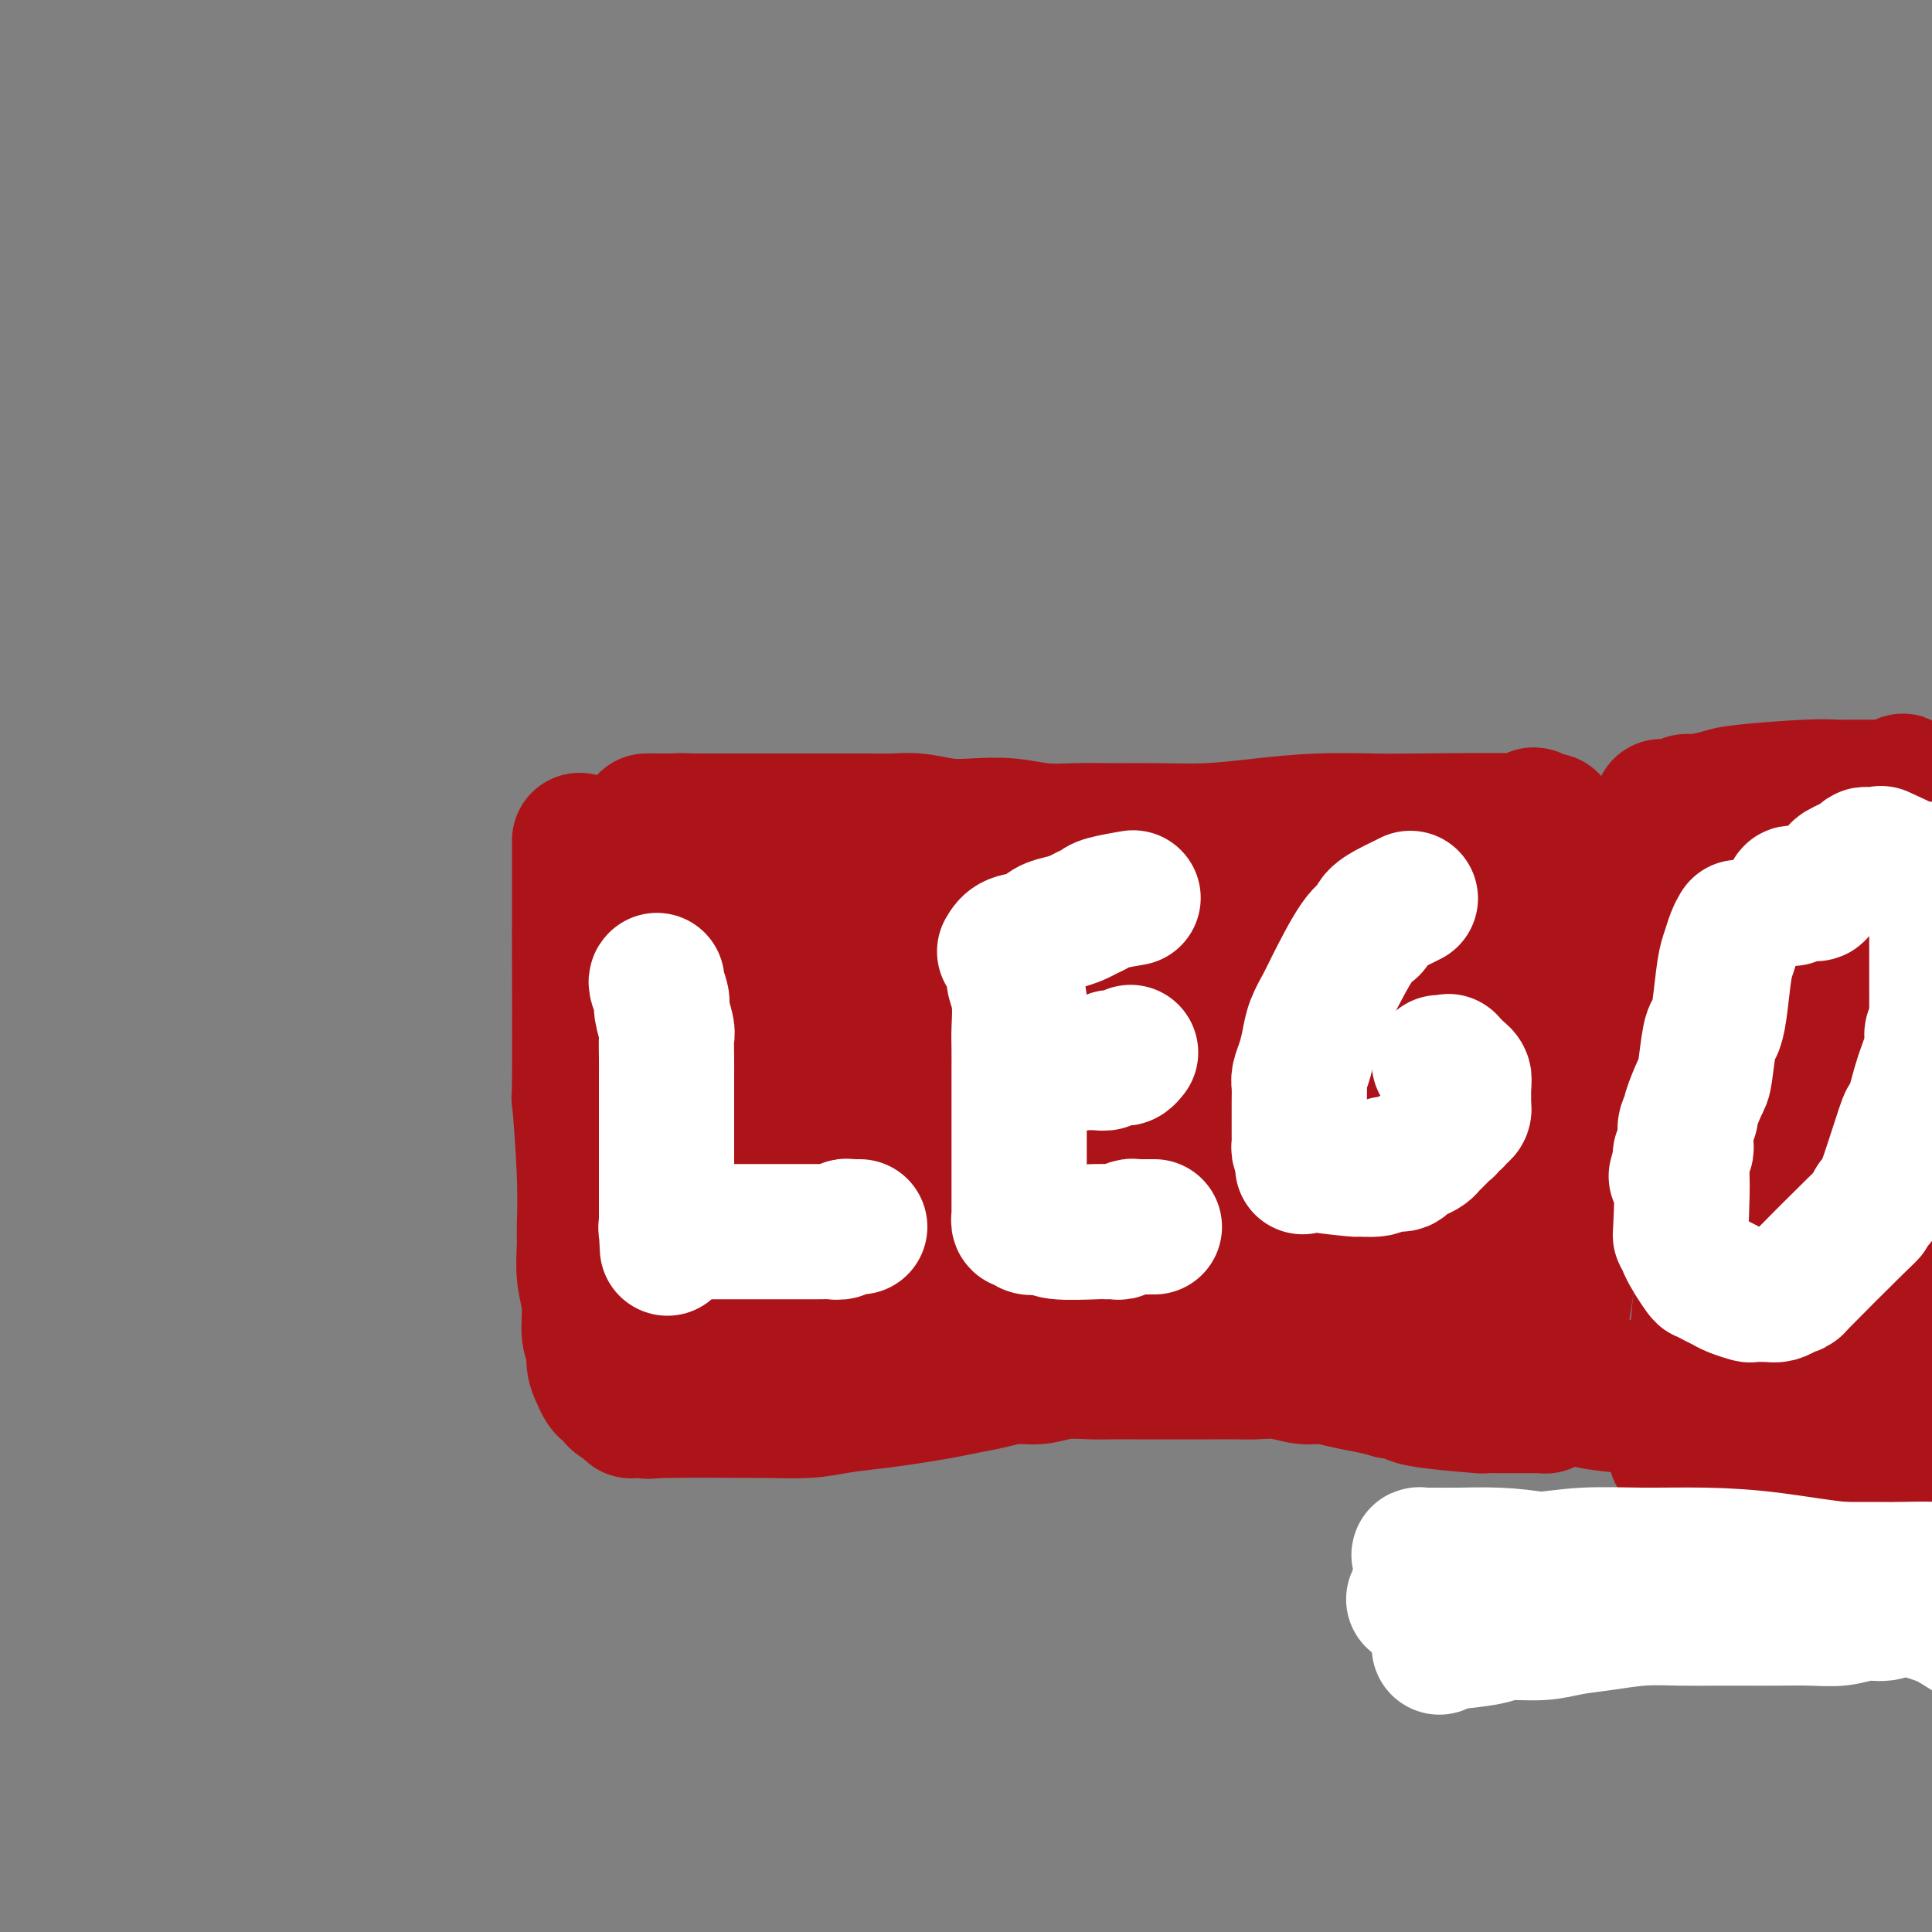 <svg viewBox='0 0 400 400' version='1.1' xmlns='http://www.w3.org/2000/svg' xmlns:xlink='http://www.w3.org/1999/xlink'><rect x="0" y="0" width="400" height="400" fill="#808080" stroke="none"/><g fill='none' stroke='#AD1419' stroke-width='12' stroke-linecap='round' stroke-linejoin='round'><path d='M152,257c0.081,0.266 0.161,0.532 0,1c-0.161,0.468 -0.565,1.136 -1,2c-0.435,0.864 -0.901,1.922 -1,3c-0.099,1.078 0.171,2.176 0,3c-0.171,0.824 -0.782,1.375 -1,2c-0.218,0.625 -0.044,1.323 0,2c0.044,0.677 -0.041,1.332 0,2c0.041,0.668 0.208,1.348 0,2c-0.208,0.652 -0.792,1.277 -1,2c-0.208,0.723 -0.042,1.545 0,2c0.042,0.455 -0.041,0.542 0,1c0.041,0.458 0.207,1.288 0,2c-0.207,0.712 -0.787,1.305 -1,2c-0.213,0.695 -0.059,1.493 0,2c0.059,0.507 0.021,0.724 0,1c-0.021,0.276 -0.026,0.610 0,1c0.026,0.390 0.084,0.836 0,1c-0.084,0.164 -0.310,0.047 0,0c0.310,-0.047 1.155,-0.023 2,0'/><path d='M149,288c-0.311,4.796 0.410,1.285 1,0c0.590,-1.285 1.049,-0.344 3,0c1.951,0.344 5.394,0.092 7,0c1.606,-0.092 1.375,-0.025 2,0c0.625,0.025 2.107,0.007 3,0c0.893,-0.007 1.198,-0.002 2,0c0.802,0.002 2.102,0.000 3,0c0.898,-0.000 1.395,-0.000 2,0c0.605,0.000 1.317,0.000 2,0c0.683,-0.000 1.338,0.000 2,0c0.662,-0.000 1.332,-0.000 2,0c0.668,0.000 1.334,0.001 2,0c0.666,-0.001 1.333,-0.004 2,0c0.667,0.004 1.333,0.016 2,0c0.667,-0.016 1.333,-0.061 2,0c0.667,0.061 1.333,0.227 2,0c0.667,-0.227 1.333,-0.845 2,-1c0.667,-0.155 1.334,0.155 2,0c0.666,-0.155 1.330,-0.774 2,-1c0.670,-0.226 1.345,-0.060 2,0c0.655,0.060 1.289,0.012 2,0c0.711,-0.012 1.499,0.011 2,0c0.501,-0.011 0.715,-0.055 1,0c0.285,0.055 0.640,0.211 1,0c0.360,-0.211 0.726,-0.789 1,-1c0.274,-0.211 0.455,-0.057 1,0c0.545,0.057 1.455,0.015 2,0c0.545,-0.015 0.724,-0.004 1,0c0.276,0.004 0.650,0.001 1,0c0.350,-0.001 0.675,-0.001 1,0'/><path d='M209,285c9.607,-0.403 3.625,0.088 1,0c-2.625,-0.088 -1.891,-0.756 0,-1c1.891,-0.244 4.940,-0.065 6,0c1.060,0.065 0.130,0.017 0,0c-0.130,-0.017 0.540,-0.004 1,0c0.460,0.004 0.712,-0.003 1,0c0.288,0.003 0.613,0.016 1,0c0.387,-0.016 0.836,-0.060 1,0c0.164,0.060 0.044,0.223 0,0c-0.044,-0.223 -0.012,-0.833 0,-1c0.012,-0.167 0.003,0.110 0,0c-0.003,-0.110 -0.001,-0.606 0,-1c0.001,-0.394 0.001,-0.686 0,-1c-0.001,-0.314 -0.004,-0.650 0,-1c0.004,-0.350 0.015,-0.713 0,-1c-0.015,-0.287 -0.057,-0.497 0,-1c0.057,-0.503 0.211,-1.301 0,-2c-0.211,-0.699 -0.789,-1.301 -1,-2c-0.211,-0.699 -0.057,-1.496 0,-2c0.057,-0.504 0.016,-0.715 0,-1c-0.016,-0.285 -0.008,-0.642 0,-1'/><path d='M219,270c0.000,-2.636 0.000,-2.225 0,-2c-0.000,0.225 -0.000,0.264 0,-1c0.000,-1.264 0.000,-3.830 0,-5c-0.000,-1.170 -0.000,-0.943 0,-1c0.000,-0.057 0.000,-0.396 0,-1c-0.000,-0.604 -0.000,-1.471 0,-2c0.000,-0.529 0.000,-0.719 0,-1c-0.000,-0.281 -0.000,-0.653 0,-1c0.000,-0.347 0.001,-0.670 0,-1c-0.001,-0.330 -0.003,-0.665 0,-1c0.003,-0.335 0.012,-0.668 0,-1c-0.012,-0.332 -0.045,-0.663 0,-1c0.045,-0.337 0.167,-0.679 0,-1c-0.167,-0.321 -0.624,-0.622 -1,-1c-0.376,-0.378 -0.670,-0.833 -1,-1c-0.330,-0.167 -0.695,-0.045 -1,0c-0.305,0.045 -0.550,0.012 -1,0c-0.450,-0.012 -1.105,-0.003 -2,0c-0.895,0.003 -2.028,0.001 -3,0c-0.972,-0.001 -1.782,-0.000 -3,0c-1.218,0.000 -2.844,0.000 -4,0c-1.156,-0.000 -1.842,-0.000 -3,0c-1.158,0.000 -2.789,0.000 -4,0c-1.211,-0.000 -2.001,-0.000 -3,0c-0.999,0.000 -2.207,0.000 -3,0c-0.793,-0.000 -1.171,-0.000 -2,0c-0.829,0.000 -2.108,0.000 -3,0c-0.892,-0.000 -1.398,-0.000 -2,0c-0.602,0.000 -1.301,0.000 -2,0'/><path d='M181,249c-5.980,-0.000 -2.929,-0.000 -2,0c0.929,0.000 -0.265,0.000 -2,0c-1.735,-0.000 -4.012,-0.000 -5,0c-0.988,0.000 -0.687,0.000 -1,0c-0.313,-0.000 -1.240,-0.001 -2,0c-0.760,0.001 -1.354,0.004 -2,0c-0.646,-0.004 -1.343,-0.015 -2,0c-0.657,0.015 -1.275,0.057 -2,0c-0.725,-0.057 -1.557,-0.211 -2,0c-0.443,0.211 -0.497,0.789 -1,1c-0.503,0.211 -1.455,0.057 -2,0c-0.545,-0.057 -0.682,-0.015 -1,0c-0.318,0.015 -0.816,0.004 -1,0c-0.184,-0.004 -0.052,-0.001 0,0c0.052,0.001 0.026,0.001 0,0'/><path d='M169,246c-0.423,0.462 -0.845,0.925 -1,2c-0.155,1.075 -0.041,2.764 0,4c0.041,1.236 0.011,2.021 0,3c-0.011,0.979 -0.003,2.154 0,3c0.003,0.846 -0.000,1.364 0,3c0.000,1.636 0.003,4.390 0,6c-0.003,1.610 -0.012,2.078 0,3c0.012,0.922 0.044,2.299 0,3c-0.044,0.701 -0.163,0.724 0,1c0.163,0.276 0.607,0.803 1,1c0.393,0.197 0.735,0.064 1,0c0.265,-0.064 0.453,-0.059 1,0c0.547,0.059 1.453,0.170 2,0c0.547,-0.170 0.735,-0.623 1,-1c0.265,-0.377 0.607,-0.678 1,-1c0.393,-0.322 0.837,-0.664 1,-1c0.163,-0.336 0.044,-0.667 0,-1c-0.044,-0.333 -0.015,-0.667 0,-1c0.015,-0.333 0.015,-0.663 0,-1c-0.015,-0.337 -0.046,-0.679 0,-1c0.046,-0.321 0.167,-0.622 0,-1c-0.167,-0.378 -0.622,-0.835 -1,-1c-0.378,-0.165 -0.678,-0.038 -1,0c-0.322,0.038 -0.664,-0.012 -1,0c-0.336,0.012 -0.664,0.086 -1,0c-0.336,-0.086 -0.678,-0.332 -1,0c-0.322,0.332 -0.622,1.244 -1,2c-0.378,0.756 -0.832,1.357 -1,2c-0.168,0.643 -0.048,1.326 0,2c0.048,0.674 0.024,1.337 0,2'/><path d='M169,274c-0.207,1.932 1.277,2.764 2,3c0.723,0.236 0.685,-0.122 1,0c0.315,0.122 0.983,0.723 2,1c1.017,0.277 2.381,0.229 3,0c0.619,-0.229 0.491,-0.639 1,-1c0.509,-0.361 1.654,-0.674 2,-1c0.346,-0.326 -0.107,-0.664 0,-1c0.107,-0.336 0.772,-0.670 1,-1c0.228,-0.330 0.017,-0.654 0,-1c-0.017,-0.346 0.159,-0.712 0,-1c-0.159,-0.288 -0.652,-0.499 -1,-1c-0.348,-0.501 -0.550,-1.294 -1,-2c-0.450,-0.706 -1.149,-1.325 -2,-2c-0.851,-0.675 -1.853,-1.406 -3,-2c-1.147,-0.594 -2.439,-1.051 -4,-1c-1.561,0.051 -3.389,0.610 -5,1c-1.611,0.390 -3.003,0.611 -4,1c-0.997,0.389 -1.599,0.946 -2,2c-0.401,1.054 -0.600,2.605 -1,4c-0.400,1.395 -1.002,2.636 -1,4c0.002,1.364 0.608,2.852 1,4c0.392,1.148 0.569,1.954 1,3c0.431,1.046 1.115,2.330 2,3c0.885,0.670 1.972,0.724 3,1c1.028,0.276 1.997,0.773 3,1c1.003,0.227 2.040,0.184 3,0c0.960,-0.184 1.843,-0.508 3,-1c1.157,-0.492 2.589,-1.153 4,-2c1.411,-0.847 2.803,-1.882 4,-3c1.197,-1.118 2.199,-2.319 3,-3c0.801,-0.681 1.400,-0.840 2,-1'/><path d='M186,278c2.631,-1.525 1.207,-0.337 1,-3c-0.207,-2.663 0.803,-9.175 1,-12c0.197,-2.825 -0.419,-1.962 -1,-2c-0.581,-0.038 -1.127,-0.977 -2,-2c-0.873,-1.023 -2.072,-2.132 -3,-3c-0.928,-0.868 -1.585,-1.497 -3,-2c-1.415,-0.503 -3.587,-0.880 -5,-1c-1.413,-0.120 -2.067,0.015 -3,0c-0.933,-0.015 -2.146,-0.182 -3,0c-0.854,0.182 -1.350,0.713 -2,1c-0.650,0.287 -1.453,0.332 -2,1c-0.547,0.668 -0.838,1.960 -1,3c-0.162,1.040 -0.195,1.826 0,3c0.195,1.174 0.618,2.734 1,4c0.382,1.266 0.725,2.237 1,3c0.275,0.763 0.483,1.319 1,2c0.517,0.681 1.341,1.486 2,2c0.659,0.514 1.151,0.737 2,1c0.849,0.263 2.054,0.565 3,1c0.946,0.435 1.633,1.003 3,1c1.367,-0.003 3.416,-0.577 5,-1c1.584,-0.423 2.704,-0.694 4,-1c1.296,-0.306 2.767,-0.648 4,-1c1.233,-0.352 2.228,-0.713 3,-1c0.772,-0.287 1.321,-0.500 2,-1c0.679,-0.500 1.489,-1.286 2,-2c0.511,-0.714 0.725,-1.356 1,-2c0.275,-0.644 0.613,-1.289 1,-2c0.387,-0.711 0.825,-1.489 1,-2c0.175,-0.511 0.088,-0.756 0,-1'/><path d='M199,261c0.807,-1.696 -0.675,-0.936 -1,-1c-0.325,-0.064 0.509,-0.952 -1,-1c-1.509,-0.048 -5.360,0.743 -7,1c-1.640,0.257 -1.070,-0.021 -1,0c0.070,0.021 -0.360,0.341 -1,1c-0.640,0.659 -1.489,1.658 -2,3c-0.511,1.342 -0.684,3.028 -1,4c-0.316,0.972 -0.777,1.230 -1,2c-0.223,0.770 -0.210,2.053 0,3c0.210,0.947 0.618,1.560 1,2c0.382,0.440 0.739,0.707 1,1c0.261,0.293 0.426,0.612 1,1c0.574,0.388 1.557,0.845 2,1c0.443,0.155 0.346,0.008 1,0c0.654,-0.008 2.058,0.124 3,0c0.942,-0.124 1.422,-0.503 2,-1c0.578,-0.497 1.254,-1.111 2,-2c0.746,-0.889 1.563,-2.052 2,-3c0.437,-0.948 0.495,-1.681 1,-3c0.505,-1.319 1.456,-3.223 2,-5c0.544,-1.777 0.682,-3.428 1,-5c0.318,-1.572 0.818,-3.067 1,-4c0.182,-0.933 0.048,-1.304 0,-2c-0.048,-0.696 -0.010,-1.718 0,-2c0.010,-0.282 -0.008,0.176 0,0c0.008,-0.176 0.043,-0.985 0,-1c-0.043,-0.015 -0.166,0.765 0,1c0.166,0.235 0.619,-0.076 1,0c0.381,0.076 0.691,0.538 1,1'/><path d='M206,252c1.611,-3.395 1.140,-0.382 1,1c-0.140,1.382 0.051,1.134 1,1c0.949,-0.134 2.655,-0.153 3,0c0.345,0.153 -0.670,0.478 -1,1c-0.330,0.522 0.025,1.241 0,2c-0.025,0.759 -0.432,1.558 -1,2c-0.568,0.442 -1.298,0.526 -2,1c-0.702,0.474 -1.376,1.338 -2,2c-0.624,0.662 -1.197,1.122 -2,2c-0.803,0.878 -1.836,2.172 -3,3c-1.164,0.828 -2.457,1.188 -4,2c-1.543,0.812 -3.334,2.074 -5,3c-1.666,0.926 -3.206,1.516 -5,2c-1.794,0.484 -3.843,0.862 -5,1c-1.157,0.138 -1.424,0.036 -2,0c-0.576,-0.036 -1.461,-0.007 -2,0c-0.539,0.007 -0.732,-0.008 -1,0c-0.268,0.008 -0.611,0.041 -1,0c-0.389,-0.041 -0.826,-0.154 -1,0c-0.174,0.154 -0.087,0.577 0,1'/><path d='M174,276c-3.917,1.558 -0.710,0.953 0,1c0.710,0.047 -1.078,0.744 -2,1c-0.922,0.256 -0.979,0.069 -1,0c-0.021,-0.069 -0.006,-0.020 0,0c0.006,0.020 0.003,0.010 0,0'/><path d='M189,262c0.088,-0.076 0.177,-0.151 1,0c0.823,0.151 2.382,0.530 4,1c1.618,0.470 3.295,1.032 5,2c1.705,0.968 3.439,2.343 5,3c1.561,0.657 2.951,0.597 4,1c1.049,0.403 1.758,1.271 2,2c0.242,0.729 0.017,1.321 0,2c-0.017,0.679 0.176,1.447 0,2c-0.176,0.553 -0.719,0.891 -1,1c-0.281,0.109 -0.300,-0.012 -1,0c-0.700,0.012 -2.083,0.158 -3,0c-0.917,-0.158 -1.370,-0.620 -2,-1c-0.630,-0.380 -1.437,-0.679 -2,-1c-0.563,-0.321 -0.883,-0.664 -1,-1c-0.117,-0.336 -0.032,-0.664 0,-1c0.032,-0.336 0.011,-0.678 0,-1c-0.011,-0.322 -0.014,-0.622 0,-1c0.014,-0.378 0.043,-0.833 0,-1c-0.043,-0.167 -0.158,-0.045 0,0c0.158,0.045 0.589,0.012 1,0c0.411,-0.012 0.801,-0.003 1,0c0.199,0.003 0.207,0.001 0,0c-0.207,-0.001 -0.631,-0.000 -1,0c-0.369,0.000 -0.685,0.000 -1,0'/><path d='M200,269c-0.325,-0.785 -0.636,-0.249 -1,0c-0.364,0.249 -0.780,0.209 -1,0c-0.220,-0.209 -0.244,-0.588 -1,0c-0.756,0.588 -2.243,2.143 -3,3c-0.757,0.857 -0.783,1.017 -1,1c-0.217,-0.017 -0.626,-0.212 -1,0c-0.374,0.212 -0.712,0.831 -1,1c-0.288,0.169 -0.527,-0.112 -1,0c-0.473,0.112 -1.180,0.619 -2,1c-0.820,0.381 -1.754,0.638 -3,1c-1.246,0.362 -2.806,0.829 -4,1c-1.194,0.171 -2.022,0.047 -3,0c-0.978,-0.047 -2.105,-0.017 -3,0c-0.895,0.017 -1.559,0.020 -2,0c-0.441,-0.020 -0.660,-0.062 -1,0c-0.340,0.062 -0.800,0.227 -1,0c-0.200,-0.227 -0.140,-0.845 0,-1c0.140,-0.155 0.360,0.155 1,0c0.640,-0.155 1.701,-0.774 3,-1c1.299,-0.226 2.835,-0.060 4,0c1.165,0.060 1.959,0.015 3,0c1.041,-0.015 2.330,-0.001 3,0c0.670,0.001 0.721,-0.012 1,0c0.279,0.012 0.786,0.049 1,0c0.214,-0.049 0.135,-0.184 0,0c-0.135,0.184 -0.325,0.689 -1,1c-0.675,0.311 -1.836,0.430 -3,1c-1.164,0.570 -2.333,1.591 -4,2c-1.667,0.409 -3.834,0.204 -6,0'/><path d='M173,279c-2.626,0.845 -3.192,0.959 -4,1c-0.808,0.041 -1.857,0.010 -3,0c-1.143,-0.010 -2.378,0.001 -3,0c-0.622,-0.001 -0.629,-0.014 0,0c0.629,0.014 1.894,0.056 3,0c1.106,-0.056 2.051,-0.208 3,0c0.949,0.208 1.901,0.777 3,1c1.099,0.223 2.346,0.101 3,0c0.654,-0.101 0.716,-0.181 1,0c0.284,0.181 0.789,0.624 1,1c0.211,0.376 0.128,0.686 0,1c-0.128,0.314 -0.300,0.631 -1,1c-0.700,0.369 -1.929,0.790 -3,1c-1.071,0.210 -1.983,0.208 -3,0c-1.017,-0.208 -2.140,-0.623 -3,-1c-0.860,-0.377 -1.459,-0.718 -2,-1c-0.541,-0.282 -1.026,-0.506 -1,-1c0.026,-0.494 0.564,-1.258 1,-2c0.436,-0.742 0.772,-1.463 2,-2c1.228,-0.537 3.348,-0.891 5,-1c1.652,-0.109 2.835,0.027 4,0c1.165,-0.027 2.312,-0.217 3,0c0.688,0.217 0.916,0.843 1,1c0.084,0.157 0.022,-0.154 0,0c-0.022,0.154 -0.006,0.772 0,1c0.006,0.228 0.002,0.065 0,0c-0.002,-0.065 -0.001,-0.033 0,0'/><path d='M156,251c0.758,-0.726 1.515,-1.451 2,-2c0.485,-0.549 0.696,-0.921 1,-1c0.304,-0.079 0.700,0.133 1,0c0.300,-0.133 0.503,-0.613 1,-1c0.497,-0.387 1.287,-0.682 2,-1c0.713,-0.318 1.350,-0.659 2,-1c0.650,-0.341 1.315,-0.683 2,-1c0.685,-0.317 1.391,-0.609 2,-1c0.609,-0.391 1.121,-0.879 2,-1c0.879,-0.121 2.125,0.126 3,0c0.875,-0.126 1.379,-0.626 2,-1c0.621,-0.374 1.360,-0.621 2,-1c0.640,-0.379 1.182,-0.890 2,-1c0.818,-0.110 1.912,0.180 3,0c1.088,-0.180 2.169,-0.832 3,-1c0.831,-0.168 1.412,0.147 2,0c0.588,-0.147 1.182,-0.758 2,-1c0.818,-0.242 1.858,-0.116 3,0c1.142,0.116 2.384,0.224 3,0c0.616,-0.224 0.604,-0.778 1,-1c0.396,-0.222 1.198,-0.111 2,0'/><path d='M199,236c4.753,-1.241 1.636,-0.844 1,-1c-0.636,-0.156 1.208,-0.864 2,-1c0.792,-0.136 0.530,0.299 2,0c1.470,-0.299 4.670,-1.334 6,-2c1.330,-0.666 0.790,-0.963 1,-1c0.210,-0.037 1.170,0.186 2,0c0.830,-0.186 1.532,-0.782 2,-1c0.468,-0.218 0.704,-0.058 1,0c0.296,0.058 0.654,0.016 1,0c0.346,-0.016 0.680,-0.004 1,0c0.320,0.004 0.625,0.001 1,0c0.375,-0.001 0.819,-0.000 1,0c0.181,0.000 0.100,0.000 0,0c-0.100,-0.000 -0.219,-0.000 0,0c0.219,0.000 0.777,0.000 1,0c0.223,-0.000 0.112,-0.000 0,0'/><path d='M218,260c0.396,-0.365 0.791,-0.731 1,-1c0.209,-0.269 0.230,-0.443 1,-1c0.770,-0.557 2.289,-1.497 3,-2c0.711,-0.503 0.613,-0.568 1,-1c0.387,-0.432 1.257,-1.229 2,-2c0.743,-0.771 1.357,-1.515 2,-2c0.643,-0.485 1.313,-0.711 2,-1c0.687,-0.289 1.391,-0.641 2,-1c0.609,-0.359 1.121,-0.726 2,-1c0.879,-0.274 2.123,-0.456 3,-1c0.877,-0.544 1.387,-1.452 2,-2c0.613,-0.548 1.330,-0.738 2,-1c0.670,-0.262 1.293,-0.596 2,-1c0.707,-0.404 1.499,-0.879 2,-1c0.501,-0.121 0.713,0.111 1,0c0.287,-0.111 0.650,-0.566 1,-1c0.350,-0.434 0.686,-0.848 1,-1c0.314,-0.152 0.606,-0.044 1,0c0.394,0.044 0.889,0.022 1,0c0.111,-0.022 -0.162,-0.044 0,0c0.162,0.044 0.761,0.156 1,0c0.239,-0.156 0.120,-0.578 0,-1'/><path d='M251,239c5.076,-3.521 1.266,-1.822 0,-1c-1.266,0.822 0.012,0.767 0,0c-0.012,-0.767 -1.312,-2.247 -2,-3c-0.688,-0.753 -0.762,-0.779 -1,-1c-0.238,-0.221 -0.640,-0.636 -1,-1c-0.360,-0.364 -0.678,-0.679 -1,-1c-0.322,-0.321 -0.649,-0.650 -1,-1c-0.351,-0.350 -0.725,-0.721 -1,-1c-0.275,-0.279 -0.451,-0.467 -1,-1c-0.549,-0.533 -1.471,-1.411 -2,-2c-0.529,-0.589 -0.666,-0.890 -1,-1c-0.334,-0.110 -0.866,-0.030 -1,0c-0.134,0.030 0.131,0.011 0,0c-0.131,-0.011 -0.657,-0.015 -1,0c-0.343,0.015 -0.501,0.048 -1,0c-0.499,-0.048 -1.337,-0.179 -2,0c-0.663,0.179 -1.150,0.666 -2,1c-0.850,0.334 -2.062,0.515 -3,1c-0.938,0.485 -1.602,1.274 -3,2c-1.398,0.726 -3.531,1.389 -5,2c-1.469,0.611 -2.275,1.172 -4,2c-1.725,0.828 -4.370,1.924 -7,3c-2.630,1.076 -5.243,2.131 -7,3c-1.757,0.869 -2.656,1.553 -4,2c-1.344,0.447 -3.134,0.656 -4,1c-0.866,0.344 -0.810,0.823 -1,1c-0.190,0.177 -0.626,0.050 -1,0c-0.374,-0.050 -0.687,-0.025 -1,0'/><path d='M193,244c-7.096,2.910 -3.835,1.186 2,0c5.835,-1.186 14.246,-1.835 19,-2c4.754,-0.165 5.853,0.152 7,0c1.147,-0.152 2.341,-0.774 3,-1c0.659,-0.226 0.781,-0.057 1,0c0.219,0.057 0.533,0.003 1,0c0.467,-0.003 1.086,0.046 1,0c-0.086,-0.046 -0.876,-0.187 -1,0c-0.124,0.187 0.419,0.701 0,1c-0.419,0.299 -1.799,0.385 -3,1c-1.201,0.615 -2.221,1.761 -4,3c-1.779,1.239 -4.315,2.570 -7,4c-2.685,1.430 -5.518,2.957 -8,4c-2.482,1.043 -4.614,1.601 -6,2c-1.386,0.399 -2.028,0.639 -3,1c-0.972,0.361 -2.275,0.845 -3,1c-0.725,0.155 -0.873,-0.017 -1,0c-0.127,0.017 -0.234,0.223 0,0c0.234,-0.223 0.808,-0.876 1,-1c0.192,-0.124 0.003,0.279 1,0c0.997,-0.279 3.181,-1.241 5,-2c1.819,-0.759 3.274,-1.317 5,-2c1.726,-0.683 3.722,-1.492 5,-2c1.278,-0.508 1.837,-0.713 3,-1c1.163,-0.287 2.928,-0.654 4,-1c1.072,-0.346 1.449,-0.670 2,-1c0.551,-0.330 1.275,-0.665 2,-1'/><path d='M219,247c4.403,-1.916 1.912,-1.207 1,-1c-0.912,0.207 -0.244,-0.089 1,-1c1.244,-0.911 3.066,-2.438 4,-3c0.934,-0.562 0.981,-0.161 1,0c0.019,0.161 0.009,0.080 0,0'/></g>
<g fill='none' stroke='#AD1419' stroke-width='28' stroke-linecap='round' stroke-linejoin='round'><path d='M120,174c-0.000,0.913 -0.000,1.826 0,3c0.000,1.174 0.000,2.608 0,4c-0.000,1.392 -0.001,2.742 0,5c0.001,2.258 0.004,5.426 0,6c-0.004,0.574 -0.015,-1.444 0,5c0.015,6.444 0.057,21.351 0,27c-0.057,5.649 -0.212,2.039 0,4c0.212,1.961 0.793,9.491 1,15c0.207,5.509 0.040,8.995 0,11c-0.040,2.005 0.046,2.528 0,4c-0.046,1.472 -0.223,3.892 0,6c0.223,2.108 0.847,3.905 1,6c0.153,2.095 -0.166,4.487 0,6c0.166,1.513 0.818,2.146 1,3c0.182,0.854 -0.106,1.931 0,3c0.106,1.069 0.605,2.132 1,3c0.395,0.868 0.686,1.542 1,2c0.314,0.458 0.651,0.700 1,1c0.349,0.300 0.709,0.658 1,1c0.291,0.342 0.512,0.669 1,1c0.488,0.331 1.244,0.665 2,1'/><path d='M130,291c1.261,2.260 0.412,0.409 1,0c0.588,-0.409 2.613,0.623 3,1c0.387,0.377 -0.865,0.098 4,0c4.865,-0.098 15.846,-0.015 20,0c4.154,0.015 1.481,-0.037 2,0c0.519,0.037 4.231,0.165 7,0c2.769,-0.165 4.595,-0.622 7,-1c2.405,-0.378 5.387,-0.678 8,-1c2.613,-0.322 4.855,-0.665 7,-1c2.145,-0.335 4.194,-0.663 6,-1c1.806,-0.337 3.369,-0.682 5,-1c1.631,-0.318 3.328,-0.607 5,-1c1.672,-0.393 3.317,-0.890 5,-1c1.683,-0.110 3.404,0.167 5,0c1.596,-0.167 3.066,-0.777 5,-1c1.934,-0.223 4.332,-0.060 6,0c1.668,0.060 2.605,0.016 4,0c1.395,-0.016 3.247,-0.004 5,0c1.753,0.004 3.405,0.001 5,0c1.595,-0.001 3.132,-0.001 5,0c1.868,0.001 4.068,0.004 6,0c1.932,-0.004 3.597,-0.016 5,0c1.403,0.016 2.545,0.060 4,0c1.455,-0.060 3.225,-0.223 5,0c1.775,0.223 3.556,0.833 5,1c1.444,0.167 2.552,-0.110 4,0c1.448,0.110 3.236,0.607 5,1c1.764,0.393 3.504,0.684 5,1c1.496,0.316 2.748,0.658 4,1'/><path d='M288,288c4.383,0.801 3.839,0.803 4,1c0.161,0.197 1.027,0.589 4,1c2.973,0.411 8.052,0.842 10,1c1.948,0.158 0.763,0.042 1,0c0.237,-0.042 1.895,-0.011 3,0c1.105,0.011 1.658,0.003 2,0c0.342,-0.003 0.473,-0.001 1,0c0.527,0.001 1.450,0.000 2,0c0.550,-0.000 0.725,0.000 1,0c0.275,-0.000 0.648,-0.000 1,0c0.352,0.000 0.683,0.001 1,0c0.317,-0.001 0.621,-0.003 1,0c0.379,0.003 0.834,0.012 1,0c0.166,-0.012 0.045,-0.046 0,0c-0.045,0.046 -0.012,0.171 0,0c0.012,-0.171 0.002,-0.640 0,-1c-0.002,-0.360 0.002,-0.613 0,-1c-0.002,-0.387 -0.012,-0.910 0,-1c0.012,-0.090 0.045,0.253 0,0c-0.045,-0.253 -0.167,-1.100 0,-2c0.167,-0.900 0.622,-1.852 1,-3c0.378,-1.148 0.679,-2.493 1,-4c0.321,-1.507 0.660,-3.177 1,-5c0.340,-1.823 0.679,-3.801 1,-6c0.321,-2.199 0.622,-4.620 1,-7c0.378,-2.380 0.833,-4.718 1,-7c0.167,-2.282 0.048,-4.509 0,-7c-0.048,-2.491 -0.024,-5.245 0,-8'/><path d='M326,239c1.321,-9.413 1.125,-6.946 1,-8c-0.125,-1.054 -0.177,-5.631 0,-8c0.177,-2.369 0.584,-2.532 1,-8c0.416,-5.468 0.839,-16.241 1,-21c0.161,-4.759 0.058,-3.502 0,-4c-0.058,-0.498 -0.071,-2.749 0,-4c0.071,-1.251 0.226,-1.501 0,-2c-0.226,-0.499 -0.834,-1.247 -1,-2c-0.166,-0.753 0.110,-1.512 0,-2c-0.110,-0.488 -0.607,-0.704 -1,-1c-0.393,-0.296 -0.684,-0.671 -1,-1c-0.316,-0.329 -0.658,-0.613 -1,-1c-0.342,-0.387 -0.684,-0.877 -1,-1c-0.316,-0.123 -0.607,0.122 -1,0c-0.393,-0.122 -0.890,-0.611 -1,-1c-0.110,-0.389 0.167,-0.678 0,-1c-0.167,-0.322 -0.777,-0.679 -1,-1c-0.223,-0.321 -0.060,-0.608 0,-1c0.060,-0.392 0.017,-0.890 0,-1c-0.017,-0.110 -0.007,0.167 0,0c0.007,-0.167 0.013,-0.777 0,-1c-0.013,-0.223 -0.045,-0.060 0,0c0.045,0.060 0.166,0.016 0,0c-0.166,-0.016 -0.619,-0.005 -1,0c-0.381,0.005 -0.691,0.002 -1,0'/><path d='M319,170c-1.997,-2.475 -1.989,-0.664 -1,0c0.989,0.664 2.958,0.181 -2,0c-4.958,-0.181 -16.843,-0.059 -23,0c-6.157,0.059 -6.587,0.054 -9,0c-2.413,-0.054 -6.810,-0.158 -11,0c-4.190,0.158 -8.173,0.578 -12,1c-3.827,0.422 -7.498,0.846 -11,1c-3.502,0.154 -6.836,0.038 -10,0c-3.164,-0.038 -6.158,0.004 -9,0c-2.842,-0.004 -5.532,-0.053 -8,0c-2.468,0.053 -4.715,0.206 -7,0c-2.285,-0.206 -4.609,-0.773 -7,-1c-2.391,-0.227 -4.849,-0.113 -7,0c-2.151,0.113 -3.995,0.227 -6,0c-2.005,-0.227 -4.171,-0.793 -6,-1c-1.829,-0.207 -3.320,-0.056 -5,0c-1.680,0.056 -3.549,0.015 -5,0c-1.451,-0.015 -2.485,-0.004 -4,0c-1.515,0.004 -3.512,0.001 -5,0c-1.488,-0.001 -2.468,-0.000 -4,0c-1.532,0.000 -3.618,0.000 -5,0c-1.382,-0.000 -2.061,-0.000 -3,0c-0.939,0.000 -2.138,0.000 -3,0c-0.862,-0.000 -1.386,-0.000 -2,0c-0.614,0.000 -1.319,0.000 -2,0c-0.681,-0.000 -1.337,-0.000 -2,0c-0.663,0.000 -1.331,0.000 -2,0'/><path d='M148,170c-26.850,-0.004 -8.476,-0.013 -2,0c6.476,0.013 1.055,0.050 -2,0c-3.055,-0.050 -3.743,-0.187 -4,0c-0.257,0.187 -0.083,0.697 0,1c0.083,0.303 0.074,0.399 0,1c-0.074,0.601 -0.212,1.707 0,3c0.212,1.293 0.775,2.774 1,5c0.225,2.226 0.113,5.198 0,8c-0.113,2.802 -0.226,5.435 0,9c0.226,3.565 0.792,8.063 1,12c0.208,3.937 0.059,7.313 0,11c-0.059,3.687 -0.027,7.685 0,12c0.027,4.315 0.049,8.947 0,13c-0.049,4.053 -0.168,7.527 0,11c0.168,3.473 0.623,6.946 1,10c0.377,3.054 0.675,5.688 1,8c0.325,2.312 0.676,4.301 1,6c0.324,1.699 0.622,3.106 1,4c0.378,0.894 0.837,1.274 1,2c0.163,0.726 0.028,1.799 0,2c-0.028,0.201 0.049,-0.470 0,-1c-0.049,-0.530 -0.223,-0.918 0,-2c0.223,-1.082 0.843,-2.857 1,-5c0.157,-2.143 -0.150,-4.654 0,-8c0.150,-3.346 0.757,-7.527 1,-12c0.243,-4.473 0.121,-9.236 0,-14'/><path d='M149,246c0.128,-9.316 -0.551,-11.607 -1,-14c-0.449,-2.393 -0.667,-4.889 0,-13c0.667,-8.111 2.220,-21.838 3,-27c0.780,-5.162 0.787,-1.761 1,-1c0.213,0.761 0.634,-1.118 1,-2c0.366,-0.882 0.679,-0.766 1,-1c0.321,-0.234 0.651,-0.819 1,-1c0.349,-0.181 0.716,0.041 1,0c0.284,-0.041 0.485,-0.346 1,0c0.515,0.346 1.345,1.342 2,3c0.655,1.658 1.135,3.976 2,7c0.865,3.024 2.116,6.753 3,11c0.884,4.247 1.403,9.013 2,14c0.597,4.987 1.273,10.196 2,15c0.727,4.804 1.505,9.203 2,14c0.495,4.797 0.707,9.993 1,14c0.293,4.007 0.667,6.827 1,9c0.333,2.173 0.625,3.700 1,5c0.375,1.300 0.833,2.372 1,3c0.167,0.628 0.045,0.810 0,1c-0.045,0.190 -0.012,0.386 0,0c0.012,-0.386 0.002,-1.353 0,-2c-0.002,-0.647 0.002,-0.972 0,-3c-0.002,-2.028 -0.012,-5.759 0,-9c0.012,-3.241 0.044,-5.992 0,-10c-0.044,-4.008 -0.166,-9.271 0,-14c0.166,-4.729 0.619,-8.922 1,-13c0.381,-4.078 0.691,-8.039 1,-12'/><path d='M176,220c0.509,-11.187 0.780,-8.154 1,-8c0.220,0.154 0.388,-2.572 1,-6c0.612,-3.428 1.669,-7.558 2,-9c0.331,-1.442 -0.064,-0.195 0,0c0.064,0.195 0.587,-0.661 1,-1c0.413,-0.339 0.715,-0.161 1,0c0.285,0.161 0.554,0.307 1,1c0.446,0.693 1.068,1.935 2,4c0.932,2.065 2.175,4.955 3,8c0.825,3.045 1.232,6.247 2,10c0.768,3.753 1.896,8.058 3,12c1.104,3.942 2.183,7.521 3,11c0.817,3.479 1.370,6.857 2,10c0.630,3.143 1.335,6.052 2,9c0.665,2.948 1.288,5.935 2,8c0.712,2.065 1.511,3.208 2,4c0.489,0.792 0.667,1.232 1,2c0.333,0.768 0.821,1.863 1,2c0.179,0.137 0.048,-0.682 0,-1c-0.048,-0.318 -0.014,-0.133 0,-1c0.014,-0.867 0.007,-2.787 0,-5c-0.007,-2.213 -0.013,-4.721 0,-8c0.013,-3.279 0.046,-7.331 0,-12c-0.046,-4.669 -0.170,-9.956 0,-16c0.170,-6.044 0.633,-12.847 1,-19c0.367,-6.153 0.637,-11.657 1,-16c0.363,-4.343 0.818,-7.527 1,-10c0.182,-2.473 0.091,-4.237 0,-6'/><path d='M209,183c0.530,-15.119 0.356,-5.916 0,-3c-0.356,2.916 -0.895,-0.454 0,-1c0.895,-0.546 3.222,1.733 5,4c1.778,2.267 3.005,4.521 4,8c0.995,3.479 1.758,8.183 3,13c1.242,4.817 2.962,9.747 4,15c1.038,5.253 1.392,10.828 2,16c0.608,5.172 1.469,9.942 2,14c0.531,4.058 0.731,7.403 1,10c0.269,2.597 0.608,4.444 1,6c0.392,1.556 0.836,2.821 1,4c0.164,1.179 0.047,2.271 0,3c-0.047,0.729 -0.023,1.093 0,1c0.023,-0.093 0.043,-0.643 0,-1c-0.043,-0.357 -0.151,-0.521 0,-1c0.151,-0.479 0.562,-1.272 1,-3c0.438,-1.728 0.902,-4.389 1,-7c0.098,-2.611 -0.170,-5.170 0,-8c0.170,-2.830 0.778,-5.930 1,-9c0.222,-3.070 0.059,-6.108 0,-9c-0.059,-2.892 -0.015,-5.637 0,-9c0.015,-3.363 0.001,-7.342 0,-11c-0.001,-3.658 0.011,-6.994 0,-10c-0.011,-3.006 -0.044,-5.682 0,-8c0.044,-2.318 0.166,-4.278 0,-6c-0.166,-1.722 -0.619,-3.206 -1,-4c-0.381,-0.794 -0.691,-0.897 -1,-1'/><path d='M233,186c-0.835,-9.155 -1.922,-3.041 -1,-1c0.922,2.041 3.852,0.011 -3,-1c-6.852,-1.011 -23.485,-1.003 -31,-1c-7.515,0.003 -5.912,0.001 -6,0c-0.088,-0.001 -1.866,0.000 -3,0c-1.134,-0.000 -1.623,-0.002 -2,0c-0.377,0.002 -0.642,0.006 -1,0c-0.358,-0.006 -0.808,-0.023 -1,0c-0.192,0.023 -0.124,0.085 0,0c0.124,-0.085 0.305,-0.318 1,0c0.695,0.318 1.906,1.186 4,2c2.094,0.814 5.073,1.573 8,3c2.927,1.427 5.804,3.521 9,5c3.196,1.479 6.713,2.342 10,4c3.287,1.658 6.344,4.113 9,6c2.656,1.887 4.909,3.208 7,5c2.091,1.792 4.018,4.055 6,7c1.982,2.945 4.020,6.572 6,10c1.980,3.428 3.904,6.658 5,10c1.096,3.342 1.366,6.795 2,10c0.634,3.205 1.634,6.161 2,9c0.366,2.839 0.098,5.560 0,8c-0.098,2.440 -0.026,4.599 0,6c0.026,1.401 0.007,2.046 0,3c-0.007,0.954 -0.002,2.218 0,3c0.002,0.782 0.001,1.080 0,1c-0.001,-0.080 -0.000,-0.540 0,-1'/><path d='M254,274c0.453,5.698 -0.414,0.444 -1,-3c-0.586,-3.444 -0.890,-5.078 -1,-8c-0.110,-2.922 -0.027,-7.133 0,-11c0.027,-3.867 -0.004,-7.390 0,-11c0.004,-3.610 0.043,-7.305 0,-11c-0.043,-3.695 -0.166,-7.388 0,-11c0.166,-3.612 0.622,-7.141 1,-10c0.378,-2.859 0.679,-5.046 1,-7c0.321,-1.954 0.663,-3.675 1,-5c0.337,-1.325 0.668,-2.253 1,-3c0.332,-0.747 0.665,-1.313 1,-2c0.335,-0.687 0.673,-1.495 1,-2c0.327,-0.505 0.643,-0.707 1,-1c0.357,-0.293 0.754,-0.677 1,0c0.246,0.677 0.340,2.413 0,1c-0.340,-1.413 -1.115,-5.977 1,1c2.115,6.977 7.120,25.493 9,33c1.880,7.507 0.636,4.005 1,8c0.364,3.995 2.336,15.487 3,21c0.664,5.513 0.020,5.046 0,7c-0.020,1.954 0.583,6.328 1,9c0.417,2.672 0.647,3.640 1,5c0.353,1.360 0.829,3.111 1,4c0.171,0.889 0.038,0.915 0,1c-0.038,0.085 0.021,0.229 0,0c-0.021,-0.229 -0.121,-0.831 0,-2c0.121,-1.169 0.463,-2.905 1,-5c0.537,-2.095 1.268,-4.547 2,-7'/><path d='M280,265c0.911,-4.015 1.687,-7.553 2,-9c0.313,-1.447 0.161,-0.804 2,-12c1.839,-11.196 5.669,-34.232 7,-43c1.331,-8.768 0.163,-3.267 0,-2c-0.163,1.267 0.677,-1.698 1,-3c0.323,-1.302 0.127,-0.939 0,-1c-0.127,-0.061 -0.186,-0.545 0,-1c0.186,-0.455 0.616,-0.880 1,-1c0.384,-0.120 0.722,0.064 1,0c0.278,-0.064 0.497,-0.376 1,0c0.503,0.376 1.290,1.441 2,3c0.710,1.559 1.342,3.614 2,6c0.658,2.386 1.343,5.105 2,8c0.657,2.895 1.285,5.965 2,9c0.715,3.035 1.516,6.033 2,9c0.484,2.967 0.652,5.902 1,9c0.348,3.098 0.878,6.357 1,9c0.122,2.643 -0.163,4.669 0,7c0.163,2.331 0.776,4.968 1,7c0.224,2.032 0.060,3.459 0,5c-0.060,1.541 -0.016,3.195 0,4c0.016,0.805 0.004,0.760 0,1c-0.004,0.240 -0.001,0.765 0,1c0.001,0.235 0.000,0.179 0,0c-0.000,-0.179 -0.000,-0.480 0,-1c0.000,-0.520 0.000,-1.260 0,-2'/><path d='M308,268c0.407,5.356 -0.076,-1.255 0,-6c0.076,-4.745 0.711,-7.624 1,-9c0.289,-1.376 0.232,-1.250 1,-11c0.768,-9.750 2.360,-29.376 3,-38c0.640,-8.624 0.327,-6.247 0,-6c-0.327,0.247 -0.669,-1.636 -1,-3c-0.331,-1.364 -0.652,-2.211 -1,-3c-0.348,-0.789 -0.722,-1.522 -1,-2c-0.278,-0.478 -0.459,-0.703 -1,-1c-0.541,-0.297 -1.443,-0.668 -3,-1c-1.557,-0.332 -3.769,-0.625 -6,-1c-2.231,-0.375 -4.481,-0.833 -7,-1c-2.519,-0.167 -5.309,-0.045 -8,0c-2.691,0.045 -5.284,0.013 -8,0c-2.716,-0.013 -5.555,-0.006 -8,0c-2.445,0.006 -4.497,0.012 -6,0c-1.503,-0.012 -2.457,-0.043 -3,0c-0.543,0.043 -0.674,0.158 -1,0c-0.326,-0.158 -0.846,-0.590 -1,-1c-0.154,-0.410 0.059,-0.798 0,-1c-0.059,-0.202 -0.389,-0.218 0,0c0.389,0.218 1.496,0.669 2,1c0.504,0.331 0.406,0.541 1,1c0.594,0.459 1.880,1.167 3,2c1.120,0.833 2.073,1.790 3,3c0.927,1.210 1.826,2.672 3,4c1.174,1.328 2.621,2.522 4,4c1.379,1.478 2.689,3.239 4,5'/><path d='M278,204c4.146,4.653 4.512,6.284 5,6c0.488,-0.284 1.097,-2.485 4,7c2.903,9.485 8.098,30.657 10,39c1.902,8.343 0.510,3.859 0,4c-0.510,0.141 -0.137,4.907 0,8c0.137,3.093 0.038,4.514 0,6c-0.038,1.486 -0.014,3.039 0,4c0.014,0.961 0.019,1.330 0,2c-0.019,0.670 -0.061,1.641 0,2c0.061,0.359 0.224,0.107 0,0c-0.224,-0.107 -0.834,-0.070 -1,0c-0.166,0.070 0.111,0.171 0,0c-0.111,-0.171 -0.610,-0.615 -1,-1c-0.390,-0.385 -0.671,-0.712 -1,-1c-0.329,-0.288 -0.706,-0.538 -1,-1c-0.294,-0.462 -0.505,-1.135 -1,-2c-0.495,-0.865 -1.273,-1.922 -2,-4c-0.727,-2.078 -1.402,-5.176 -2,-8c-0.598,-2.824 -1.120,-5.373 -2,-9c-0.880,-3.627 -2.120,-8.333 -3,-12c-0.880,-3.667 -1.402,-6.294 -2,-9c-0.598,-2.706 -1.274,-5.491 -2,-8c-0.726,-2.509 -1.504,-4.742 -2,-7c-0.496,-2.258 -0.710,-4.542 -1,-6c-0.290,-1.458 -0.655,-2.092 -1,-3c-0.345,-0.908 -0.670,-2.091 -1,-3c-0.330,-0.909 -0.666,-1.546 -1,-2c-0.334,-0.454 -0.667,-0.727 -1,-1'/><path d='M272,205c-2.995,-10.762 -1.483,-3.668 -1,-1c0.483,2.668 -0.062,0.911 0,0c0.062,-0.911 0.732,-0.974 1,-1c0.268,-0.026 0.134,-0.013 0,0'/></g>
<g fill='none' stroke='#FFFFFF' stroke-width='28' stroke-linecap='round' stroke-linejoin='round'><path d='M136,203c-0.121,0.114 -0.243,0.227 0,1c0.243,0.773 0.850,2.205 1,3c0.150,0.795 -0.156,0.954 0,2c0.156,1.046 0.774,2.978 1,4c0.226,1.022 0.061,1.135 0,2c-0.061,0.865 -0.016,2.481 0,4c0.016,1.519 0.004,2.941 0,4c-0.004,1.059 -0.001,1.756 0,3c0.001,1.244 0.000,3.036 0,4c-0.000,0.964 -0.000,1.100 0,2c0.000,0.900 0.000,2.562 0,4c-0.000,1.438 -0.000,2.651 0,4c0.000,1.349 0.000,2.834 0,4c-0.000,1.166 -0.000,2.014 0,3c0.000,0.986 0.000,2.110 0,3c-0.000,0.890 -0.000,1.547 0,2c0.000,0.453 0.000,0.701 0,1c-0.000,0.299 -0.000,0.650 0,1'/><path d='M138,254c0.323,8.116 0.132,2.907 0,1c-0.132,-1.907 -0.205,-0.511 0,0c0.205,0.511 0.687,0.137 1,0c0.313,-0.137 0.458,-0.037 1,0c0.542,0.037 1.481,0.010 2,0c0.519,-0.010 0.617,-0.003 1,0c0.383,0.003 1.049,0.001 2,0c0.951,-0.001 2.187,-0.000 3,0c0.813,0.000 1.204,0.000 2,0c0.796,-0.000 1.997,-0.000 3,0c1.003,0.000 1.806,-0.000 3,0c1.194,0.000 2.777,0.000 4,0c1.223,-0.000 2.085,-0.000 3,0c0.915,0.000 1.884,0.001 3,0c1.116,-0.001 2.379,-0.004 3,0c0.621,0.004 0.600,0.015 1,0c0.400,-0.015 1.222,-0.057 2,0c0.778,0.057 1.514,0.211 2,0c0.486,-0.211 0.722,-0.789 1,-1c0.278,-0.211 0.596,-0.057 1,0c0.404,0.057 0.892,0.015 1,0c0.108,-0.015 -0.163,-0.004 0,0c0.163,0.004 0.761,0.001 1,0c0.239,-0.001 0.120,-0.001 0,0'/><path d='M209,196c-0.121,0.009 -0.243,0.018 0,1c0.243,0.982 0.850,2.936 1,4c0.150,1.064 -0.156,1.239 0,2c0.156,0.761 0.774,2.107 1,4c0.226,1.893 0.061,4.333 0,6c-0.061,1.667 -0.016,2.560 0,4c0.016,1.440 0.004,3.428 0,5c-0.004,1.572 -0.001,2.727 0,4c0.001,1.273 0.000,2.662 0,4c-0.000,1.338 -0.000,2.623 0,4c0.000,1.377 0.000,2.844 0,4c-0.000,1.156 -0.000,2.001 0,3c0.000,0.999 0.000,2.151 0,3c-0.000,0.849 -0.000,1.394 0,2c0.000,0.606 0.000,1.271 0,2c-0.000,0.729 -0.001,1.520 0,2c0.001,0.480 0.003,0.650 0,1c-0.003,0.350 -0.013,0.882 0,1c0.013,0.118 0.048,-0.178 0,0c-0.048,0.178 -0.178,0.831 0,1c0.178,0.169 0.663,-0.147 1,0c0.337,0.147 0.525,0.756 1,1c0.475,0.244 1.238,0.122 2,0'/><path d='M215,254c1.074,0.403 1.759,-0.088 2,0c0.241,0.088 0.038,0.757 2,1c1.962,0.243 6.087,0.061 8,0c1.913,-0.061 1.612,-0.002 2,0c0.388,0.002 1.466,-0.052 2,0c0.534,0.052 0.525,0.210 1,0c0.475,-0.210 1.433,-0.788 2,-1c0.567,-0.212 0.743,-0.057 1,0c0.257,0.057 0.594,0.015 1,0c0.406,-0.015 0.879,-0.004 1,0c0.121,0.004 -0.112,0.001 0,0c0.112,-0.001 0.569,-0.000 1,0c0.431,0.000 0.838,0.000 1,0c0.162,-0.000 0.081,-0.000 0,0'/><path d='M212,223c0.382,-0.024 0.765,-0.049 1,0c0.235,0.049 0.323,0.171 1,0c0.677,-0.171 1.942,-0.635 3,-1c1.058,-0.365 1.908,-0.633 3,-1c1.092,-0.367 2.425,-0.834 3,-1c0.575,-0.166 0.392,-0.030 1,0c0.608,0.030 2.008,-0.045 3,0c0.992,0.045 1.575,0.209 2,0c0.425,-0.209 0.692,-0.792 1,-1c0.308,-0.208 0.657,-0.042 1,0c0.343,0.042 0.680,-0.041 1,0c0.320,0.041 0.622,0.207 1,0c0.378,-0.207 0.833,-0.786 1,-1c0.167,-0.214 0.048,-0.061 0,0c-0.048,0.061 -0.024,0.031 0,0'/><path d='M208,197c0.465,-0.786 0.929,-1.573 2,-2c1.071,-0.427 2.748,-0.496 4,-1c1.252,-0.504 2.080,-1.445 3,-2c0.920,-0.555 1.934,-0.726 3,-1c1.066,-0.274 2.185,-0.652 3,-1c0.815,-0.348 1.326,-0.668 2,-1c0.674,-0.332 1.511,-0.677 2,-1c0.489,-0.323 0.632,-0.626 2,-1c1.368,-0.374 3.962,-0.821 5,-1c1.038,-0.179 0.519,-0.089 0,0'/><path d='M292,186c-0.706,0.356 -1.411,0.711 -2,1c-0.589,0.289 -1.061,0.511 -2,1c-0.939,0.489 -2.345,1.246 -3,2c-0.655,0.754 -0.561,1.506 -1,2c-0.439,0.494 -1.413,0.729 -3,3c-1.587,2.271 -3.787,6.579 -5,9c-1.213,2.421 -1.439,2.956 -2,4c-0.561,1.044 -1.457,2.596 -2,4c-0.543,1.404 -0.734,2.659 -1,4c-0.266,1.341 -0.607,2.769 -1,4c-0.393,1.231 -0.837,2.265 -1,3c-0.163,0.735 -0.044,1.170 0,2c0.044,0.830 0.012,2.054 0,3c-0.012,0.946 -0.003,1.616 0,2c0.003,0.384 0.001,0.484 0,1c-0.001,0.516 -0.000,1.448 0,2c0.000,0.552 -0.001,0.725 0,1c0.001,0.275 0.003,0.651 0,1c-0.003,0.349 -0.011,0.671 0,1c0.011,0.329 0.041,0.666 0,1c-0.041,0.334 -0.155,0.667 0,1c0.155,0.333 0.577,0.667 1,1'/><path d='M270,239c-0.389,4.415 -0.360,1.953 0,1c0.360,-0.953 1.053,-0.398 1,0c-0.053,0.398 -0.850,0.639 1,1c1.850,0.361 6.349,0.844 8,1c1.651,0.156 0.455,-0.014 1,0c0.545,0.014 2.831,0.211 4,0c1.169,-0.211 1.220,-0.830 2,-1c0.780,-0.170 2.289,0.109 3,0c0.711,-0.109 0.624,-0.607 1,-1c0.376,-0.393 1.214,-0.683 2,-1c0.786,-0.317 1.520,-0.662 2,-1c0.480,-0.338 0.707,-0.668 1,-1c0.293,-0.332 0.652,-0.667 1,-1c0.348,-0.333 0.685,-0.663 1,-1c0.315,-0.337 0.609,-0.682 1,-1c0.391,-0.318 0.879,-0.610 1,-1c0.121,-0.390 -0.125,-0.879 0,-1c0.125,-0.121 0.622,0.126 1,0c0.378,-0.126 0.637,-0.625 1,-1c0.363,-0.375 0.829,-0.625 1,-1c0.171,-0.375 0.046,-0.874 0,-1c-0.046,-0.126 -0.012,0.121 0,0c0.012,-0.121 0.003,-0.610 0,-1c-0.003,-0.390 -0.001,-0.682 0,-1c0.001,-0.318 0.000,-0.662 0,-1c-0.000,-0.338 -0.000,-0.669 0,-1'/><path d='M303,225c0.136,-1.113 -0.024,-0.894 0,-1c0.024,-0.106 0.231,-0.536 0,-1c-0.231,-0.464 -0.902,-0.961 -1,-1c-0.098,-0.039 0.376,0.382 0,0c-0.376,-0.382 -1.604,-1.566 -2,-2c-0.396,-0.434 0.038,-0.116 0,0c-0.038,0.116 -0.549,0.031 -1,0c-0.451,-0.031 -0.843,-0.009 -1,0c-0.157,0.009 -0.078,0.004 0,0'/></g>
<g fill='none' stroke='#AD1419' stroke-width='28' stroke-linecap='round' stroke-linejoin='round'><path d='M344,167c1.066,0.120 2.131,0.240 3,0c0.869,-0.240 1.540,-0.838 2,-1c0.460,-0.162 0.708,0.114 2,0c1.292,-0.114 3.627,-0.619 5,-1c1.373,-0.381 1.783,-0.638 5,-1c3.217,-0.362 9.242,-0.829 13,-1c3.758,-0.171 5.248,-0.046 6,0c0.752,0.046 0.765,0.012 2,0c1.235,-0.012 3.693,-0.002 5,0c1.307,0.002 1.465,-0.003 2,0c0.535,0.003 1.449,0.013 2,0c0.551,-0.013 0.739,-0.051 1,0c0.261,0.051 0.596,0.189 1,0c0.404,-0.189 0.878,-0.705 1,-1c0.122,-0.295 -0.108,-0.370 0,0c0.108,0.370 0.554,1.185 1,2'/><path d='M395,164c8.125,0.184 2.938,2.146 1,2c-1.938,-0.146 -0.628,-2.398 1,2c1.628,4.398 3.575,15.448 4,19c0.425,3.552 -0.671,-0.394 0,4c0.671,4.394 3.108,17.129 4,22c0.892,4.871 0.239,1.878 0,2c-0.239,0.122 -0.064,3.358 0,6c0.064,2.642 0.018,4.691 0,6c-0.018,1.309 -0.009,1.877 0,5c0.009,3.123 0.017,8.802 0,12c-0.017,3.198 -0.060,3.916 0,5c0.060,1.084 0.222,2.533 0,4c-0.222,1.467 -0.829,2.951 -1,4c-0.171,1.049 0.094,1.662 0,3c-0.094,1.338 -0.546,3.400 -1,5c-0.454,1.600 -0.910,2.738 -1,4c-0.090,1.262 0.186,2.646 0,4c-0.186,1.354 -0.834,2.676 -1,4c-0.166,1.324 0.149,2.648 0,4c-0.149,1.352 -0.761,2.733 -1,4c-0.239,1.267 -0.105,2.422 0,3c0.105,0.578 0.182,0.579 0,2c-0.182,1.421 -0.623,4.263 -1,6c-0.377,1.737 -0.688,2.368 -1,3'/><path d='M398,299c-1.136,7.509 -0.476,3.280 0,2c0.476,-1.280 0.768,0.389 0,1c-0.768,0.611 -2.595,0.164 -3,0c-0.405,-0.164 0.611,-0.044 0,0c-0.611,0.044 -2.851,0.012 -4,0c-1.149,-0.012 -1.207,-0.003 -2,0c-0.793,0.003 -2.322,0.001 -4,0c-1.678,-0.001 -3.505,-0.000 -5,0c-1.495,0.000 -2.657,0.000 -4,0c-1.343,-0.000 -2.866,-0.000 -4,0c-1.134,0.000 -1.879,0.000 -3,0c-1.121,-0.000 -2.617,0.000 -4,0c-1.383,-0.000 -2.651,-0.000 -4,0c-1.349,0.000 -2.777,0.000 -4,0c-1.223,-0.000 -2.240,-0.000 -3,0c-0.760,0.000 -1.264,0.001 -2,0c-0.736,-0.001 -1.704,-0.003 -2,0c-0.296,0.003 0.078,0.013 0,0c-0.078,-0.013 -0.610,-0.047 -1,0c-0.390,0.047 -0.637,0.175 -1,0c-0.363,-0.175 -0.841,-0.652 -1,-1c-0.159,-0.348 0.003,-0.568 0,-1c-0.003,-0.432 -0.169,-1.078 0,-2c0.169,-0.922 0.675,-2.120 1,-4c0.325,-1.880 0.468,-4.442 1,-7c0.532,-2.558 1.451,-5.112 2,-8c0.549,-2.888 0.728,-6.111 1,-9c0.272,-2.889 0.636,-5.445 1,-8'/><path d='M353,262c0.877,-9.214 0.071,-12.750 0,-13c-0.071,-0.250 0.595,2.787 0,-7c-0.595,-9.787 -2.450,-32.397 -3,-41c-0.550,-8.603 0.206,-3.198 0,-4c-0.206,-0.802 -1.376,-7.811 -2,-11c-0.624,-3.189 -0.704,-2.557 -1,-3c-0.296,-0.443 -0.808,-1.960 -1,-3c-0.192,-1.040 -0.063,-1.604 0,-2c0.063,-0.396 0.061,-0.625 0,-1c-0.061,-0.375 -0.182,-0.897 0,-1c0.182,-0.103 0.668,0.211 1,1c0.332,0.789 0.509,2.053 1,4c0.491,1.947 1.294,4.578 2,8c0.706,3.422 1.315,7.634 2,12c0.685,4.366 1.448,8.887 2,13c0.552,4.113 0.894,7.817 1,12c0.106,4.183 -0.024,8.845 0,13c0.024,4.155 0.203,7.803 0,12c-0.203,4.197 -0.786,8.942 -1,13c-0.214,4.058 -0.057,7.430 0,11c0.057,3.570 0.015,7.338 0,10c-0.015,2.662 -0.004,4.217 0,6c0.004,1.783 0.001,3.795 0,5c-0.001,1.205 -0.001,1.602 0,2'/><path d='M354,298c-0.169,11.875 -0.091,5.564 0,2c0.091,-3.564 0.196,-4.381 0,0c-0.196,4.381 -0.694,13.962 0,0c0.694,-13.962 2.581,-51.465 3,-65c0.419,-13.535 -0.630,-3.102 0,-8c0.630,-4.898 2.939,-25.127 4,-35c1.061,-9.873 0.873,-9.391 1,-10c0.127,-0.609 0.569,-2.310 1,-4c0.431,-1.690 0.850,-3.370 1,-5c0.150,-1.630 0.031,-3.210 0,-4c-0.031,-0.790 0.026,-0.791 0,-1c-0.026,-0.209 -0.134,-0.626 0,-1c0.134,-0.374 0.512,-0.705 1,0c0.488,0.705 1.086,2.445 2,5c0.914,2.555 2.144,5.927 3,10c0.856,4.073 1.340,8.849 2,14c0.660,5.151 1.497,10.676 2,16c0.503,5.324 0.671,10.448 1,16c0.329,5.552 0.820,11.533 1,17c0.180,5.467 0.048,10.420 0,15c-0.048,4.580 -0.013,8.787 0,12c0.013,3.213 0.003,5.433 0,7c-0.003,1.567 -0.001,2.482 0,3c0.001,0.518 0.000,0.639 0,1c-0.000,0.361 -0.000,0.960 0,1c0.000,0.040 0.000,-0.480 0,-1'/><path d='M376,283c0.296,10.575 0.037,1.514 0,0c-0.037,-1.514 0.147,4.520 0,-6c-0.147,-10.520 -0.624,-37.593 -1,-49c-0.376,-11.407 -0.651,-7.150 0,-10c0.651,-2.850 2.227,-12.809 3,-18c0.773,-5.191 0.743,-5.614 1,-7c0.257,-1.386 0.801,-3.735 1,-5c0.199,-1.265 0.054,-1.446 0,-2c-0.054,-0.554 -0.015,-1.482 0,-2c0.015,-0.518 0.007,-0.626 0,-1c-0.007,-0.374 -0.013,-1.015 0,-1c0.013,0.015 0.045,0.687 0,1c-0.045,0.313 -0.166,0.267 0,1c0.166,0.733 0.619,2.246 1,4c0.381,1.754 0.691,3.750 1,6c0.309,2.250 0.619,4.752 1,7c0.381,2.248 0.834,4.240 1,7c0.166,2.760 0.044,6.287 0,9c-0.044,2.713 -0.012,4.610 0,7c0.012,2.390 0.003,5.271 0,8c-0.003,2.729 -0.000,5.304 0,8c0.000,2.696 -0.003,5.512 0,8c0.003,2.488 0.011,4.646 0,7c-0.011,2.354 -0.041,4.903 0,7c0.041,2.097 0.155,3.742 0,5c-0.155,1.258 -0.577,2.129 -1,3'/><path d='M383,270c-0.351,9.958 -0.729,3.852 -1,2c-0.271,-1.852 -0.437,0.551 -1,2c-0.563,1.449 -1.524,1.944 -2,2c-0.476,0.056 -0.467,-0.328 -2,0c-1.533,0.328 -4.607,1.368 -6,2c-1.393,0.632 -1.105,0.856 -2,1c-0.895,0.144 -2.973,0.209 -6,1c-3.027,0.791 -7.002,2.307 -9,3c-1.998,0.693 -2.019,0.564 -3,1c-0.981,0.436 -2.921,1.437 -5,2c-2.079,0.563 -4.297,0.687 -6,1c-1.703,0.313 -2.890,0.816 -4,1c-1.110,0.184 -2.144,0.048 -3,0c-0.856,-0.048 -1.536,-0.009 -2,0c-0.464,0.009 -0.712,-0.012 -1,0c-0.288,0.012 -0.615,0.059 -1,0c-0.385,-0.059 -0.828,-0.223 -1,0c-0.172,0.223 -0.071,0.833 0,1c0.071,0.167 0.114,-0.109 0,0c-0.114,0.109 -0.384,0.604 1,1c1.384,0.396 4.421,0.695 7,1c2.579,0.305 4.699,0.618 7,1c2.301,0.382 4.782,0.834 7,1c2.218,0.166 4.174,0.045 6,0c1.826,-0.045 3.522,-0.013 5,0c1.478,0.013 2.739,0.006 4,0'/><path d='M365,293c6.656,0.834 5.794,0.420 6,0c0.206,-0.420 1.478,-0.844 2,-1c0.522,-0.156 0.294,-0.042 1,0c0.706,0.042 2.344,0.012 3,0c0.656,-0.012 0.328,-0.006 0,0'/></g>
<g fill='none' stroke='#FFFFFF' stroke-width='28' stroke-linecap='round' stroke-linejoin='round'><path d='M360,192c-0.333,0.570 -0.667,1.141 -1,2c-0.333,0.859 -0.667,2.007 -1,3c-0.333,0.993 -0.667,1.832 -1,4c-0.333,2.168 -0.665,5.666 -1,8c-0.335,2.334 -0.672,3.505 -1,4c-0.328,0.495 -0.647,0.313 -1,2c-0.353,1.687 -0.739,5.243 -1,7c-0.261,1.757 -0.395,1.716 -1,3c-0.605,1.284 -1.679,3.892 -2,5c-0.321,1.108 0.111,0.716 0,1c-0.111,0.284 -0.766,1.243 -1,2c-0.234,0.757 -0.049,1.313 0,2c0.049,0.687 -0.039,1.504 0,2c0.039,0.496 0.207,0.672 0,1c-0.207,0.328 -0.787,0.810 -1,1c-0.213,0.190 -0.057,0.090 0,0c0.057,-0.090 0.016,-0.168 0,0c-0.016,0.168 -0.008,0.584 0,1'/><path d='M348,240c-1.857,7.159 -0.501,1.057 0,2c0.501,0.943 0.147,8.931 0,12c-0.147,3.069 -0.086,1.217 0,1c0.086,-0.217 0.197,1.199 1,3c0.803,1.801 2.297,3.988 3,5c0.703,1.012 0.616,0.849 1,1c0.384,0.151 1.239,0.615 2,1c0.761,0.385 1.429,0.692 2,1c0.571,0.308 1.045,0.619 2,1c0.955,0.381 2.390,0.832 3,1c0.610,0.168 0.393,0.054 1,0c0.607,-0.054 2.037,-0.046 3,0c0.963,0.046 1.460,0.131 2,0c0.540,-0.131 1.125,-0.479 2,-1c0.875,-0.521 2.041,-1.217 2,-1c-0.041,0.217 -1.289,1.347 1,-1c2.289,-2.347 8.116,-8.170 11,-11c2.884,-2.830 2.824,-2.666 3,-3c0.176,-0.334 0.588,-1.167 1,-2'/><path d='M388,249c2.548,-2.767 1.417,-1.686 1,-1c-0.417,0.686 -0.120,0.975 1,-2c1.120,-2.975 3.064,-9.216 4,-12c0.936,-2.784 0.863,-2.111 1,-2c0.137,0.111 0.485,-0.339 1,-2c0.515,-1.661 1.196,-4.533 2,-7c0.804,-2.467 1.732,-4.529 2,-6c0.268,-1.471 -0.124,-2.352 0,-3c0.124,-0.648 0.765,-1.062 1,-2c0.235,-0.938 0.063,-2.400 0,-3c-0.063,-0.600 -0.017,-0.340 0,-1c0.017,-0.660 0.005,-2.242 0,-3c-0.005,-0.758 -0.001,-0.692 0,-1c0.001,-0.308 0.000,-0.990 0,-2c-0.000,-1.010 -0.000,-2.350 0,-3c0.000,-0.650 0.000,-0.612 0,-1c-0.000,-0.388 0.000,-1.202 0,-2c-0.000,-0.798 -0.000,-1.578 0,-2c0.000,-0.422 0.001,-0.484 0,-1c-0.001,-0.516 -0.004,-1.486 0,-2c0.004,-0.514 0.016,-0.571 0,-1c-0.016,-0.429 -0.060,-1.228 0,-2c0.060,-0.772 0.222,-1.516 0,-2c-0.222,-0.484 -0.829,-0.707 -1,-1c-0.171,-0.293 0.094,-0.655 0,-1c-0.094,-0.345 -0.547,-0.672 -1,-1'/><path d='M399,183c-0.310,-5.506 -0.587,-2.270 -1,-1c-0.413,1.270 -0.964,0.575 -1,0c-0.036,-0.575 0.443,-1.029 -1,-2c-1.443,-0.971 -4.806,-2.457 -6,-3c-1.194,-0.543 -0.217,-0.142 0,0c0.217,0.142 -0.326,0.027 -1,0c-0.674,-0.027 -1.480,0.035 -2,0c-0.520,-0.035 -0.753,-0.166 -1,0c-0.247,0.166 -0.507,0.629 -1,1c-0.493,0.371 -1.217,0.649 -2,1c-0.783,0.351 -1.624,0.773 -2,1c-0.376,0.227 -0.286,0.257 -1,1c-0.714,0.743 -2.233,2.199 -3,3c-0.767,0.801 -0.783,0.947 -1,1c-0.217,0.053 -0.636,0.013 -1,0c-0.364,-0.013 -0.672,0.000 -1,0c-0.328,-0.000 -0.676,-0.014 -1,0c-0.324,0.014 -0.623,0.055 -1,0c-0.377,-0.055 -0.832,-0.207 -1,0c-0.168,0.207 -0.048,0.773 0,1c0.048,0.227 0.024,0.113 0,0'/><path d='M298,341c0.532,-0.444 1.064,-0.889 1,-1c-0.064,-0.111 -0.726,0.111 1,0c1.726,-0.111 5.838,-0.554 8,-1c2.162,-0.446 2.375,-0.894 4,-1c1.625,-0.106 4.662,0.129 7,0c2.338,-0.129 3.975,-0.623 6,-1c2.025,-0.377 4.437,-0.637 7,-1c2.563,-0.363 5.278,-0.829 8,-1c2.722,-0.171 5.451,-0.046 8,0c2.549,0.046 4.918,0.013 7,0c2.082,-0.013 3.876,-0.008 6,0c2.124,0.008 4.578,0.017 7,0c2.422,-0.017 4.812,-0.061 7,0c2.188,0.061 4.175,0.227 6,0c1.825,-0.227 3.486,-0.845 5,-1c1.514,-0.155 2.879,0.154 4,0c1.121,-0.154 1.999,-0.772 3,-1c1.001,-0.228 2.127,-0.065 3,0c0.873,0.065 1.495,0.031 2,0c0.505,-0.031 0.895,-0.061 1,0c0.105,0.061 -0.075,0.212 0,0c0.075,-0.212 0.405,-0.788 0,-1c-0.405,-0.212 -1.544,-0.061 -3,0c-1.456,0.061 -3.228,0.030 -5,0'/><path d='M391,332c-3.198,-0.155 -7.194,-0.041 -8,0c-0.806,0.041 1.578,0.011 -10,0c-11.578,-0.011 -37.117,-0.002 -47,0c-9.883,0.002 -4.112,-0.003 -7,0c-2.888,0.003 -14.437,0.015 -19,0c-4.563,-0.015 -2.139,-0.056 -2,0c0.139,0.056 -2.008,0.208 -3,0c-0.992,-0.208 -0.829,-0.777 -1,-1c-0.171,-0.223 -0.674,-0.101 -1,0c-0.326,0.101 -0.474,0.182 0,0c0.474,-0.182 1.571,-0.626 3,-1c1.429,-0.374 3.189,-0.678 6,-1c2.811,-0.322 6.671,-0.661 11,-1c4.329,-0.339 9.127,-0.679 14,-1c4.873,-0.321 9.822,-0.622 14,-1c4.178,-0.378 7.587,-0.833 11,-1c3.413,-0.167 6.832,-0.045 10,0c3.168,0.045 6.087,0.012 9,0c2.913,-0.012 5.820,-0.003 8,0c2.180,0.003 3.634,0.001 5,0c1.366,-0.001 2.645,-0.000 4,0c1.355,0.000 2.788,0.000 4,0c1.212,-0.000 2.203,-0.000 3,0c0.797,0.000 1.398,0.000 2,0'/><path d='M397,325c7.391,0.000 3.369,0.000 2,0c-1.369,-0.000 -0.084,-0.001 1,0c1.084,0.001 1.967,0.002 2,0c0.033,-0.002 -0.785,-0.007 -1,0c-0.215,0.007 0.174,0.026 -1,0c-1.174,-0.026 -3.912,-0.098 -7,0c-3.088,0.098 -6.527,0.365 -11,0c-4.473,-0.365 -9.979,-1.362 -15,-2c-5.021,-0.638 -9.558,-0.917 -14,-1c-4.442,-0.083 -8.789,0.030 -13,0c-4.211,-0.030 -8.286,-0.204 -12,0c-3.714,0.204 -7.069,0.787 -10,1c-2.931,0.213 -5.439,0.057 -8,0c-2.561,-0.057 -5.173,-0.014 -7,0c-1.827,0.014 -2.867,0.000 -4,0c-1.133,-0.000 -2.358,0.014 -3,0c-0.642,-0.014 -0.700,-0.056 -1,0c-0.300,0.056 -0.842,0.211 -1,0c-0.158,-0.211 0.068,-0.789 0,-1c-0.068,-0.211 -0.429,-0.054 0,0c0.429,0.054 1.648,0.006 3,0c1.352,-0.006 2.837,0.029 5,0c2.163,-0.029 5.006,-0.123 8,0c2.994,0.123 6.141,0.464 9,1c2.859,0.536 5.429,1.268 8,2'/><path d='M327,325c7.066,0.474 9.231,0.659 10,1c0.769,0.341 0.141,0.837 9,1c8.859,0.163 27.205,-0.009 35,0c7.795,0.009 5.040,0.199 6,0c0.960,-0.199 5.635,-0.786 8,-1c2.365,-0.214 2.419,-0.056 3,0c0.581,0.056 1.689,0.011 2,0c0.311,-0.011 -0.176,0.011 0,0c0.176,-0.011 1.015,-0.056 1,0c-0.015,0.056 -0.885,0.211 -1,0c-0.115,-0.211 0.523,-0.789 0,-1c-0.523,-0.211 -2.209,-0.056 -4,0c-1.791,0.056 -3.687,0.014 -7,0c-3.313,-0.014 -8.044,-0.000 -13,0c-4.956,0.000 -10.139,-0.014 -15,0c-4.861,0.014 -9.400,0.056 -14,0c-4.600,-0.056 -9.259,-0.211 -13,0c-3.741,0.211 -6.562,0.789 -9,1c-2.438,0.211 -4.493,0.057 -6,0c-1.507,-0.057 -2.466,-0.015 -3,0c-0.534,0.015 -0.644,0.004 -1,0c-0.356,-0.004 -0.959,-0.001 -1,0c-0.041,0.001 0.479,0.001 1,0'/><path d='M315,326c-12.255,0.021 0.107,0.073 3,0c2.893,-0.073 -3.682,-0.270 4,0c7.682,0.270 29.622,1.007 37,1c7.378,-0.007 0.194,-0.757 4,0c3.806,0.757 18.601,3.022 25,4c6.399,0.978 4.403,0.670 5,1c0.597,0.330 3.788,1.299 6,2c2.212,0.701 3.447,1.136 5,2c1.553,0.864 3.425,2.159 5,3c1.575,0.841 2.854,1.228 4,2c1.146,0.772 2.161,1.931 3,3c0.839,1.069 1.503,2.049 2,2c0.497,-0.049 0.826,-1.129 2,4c1.174,5.129 3.193,16.465 4,21c0.807,4.535 0.404,2.267 0,0'/></g>
</svg>